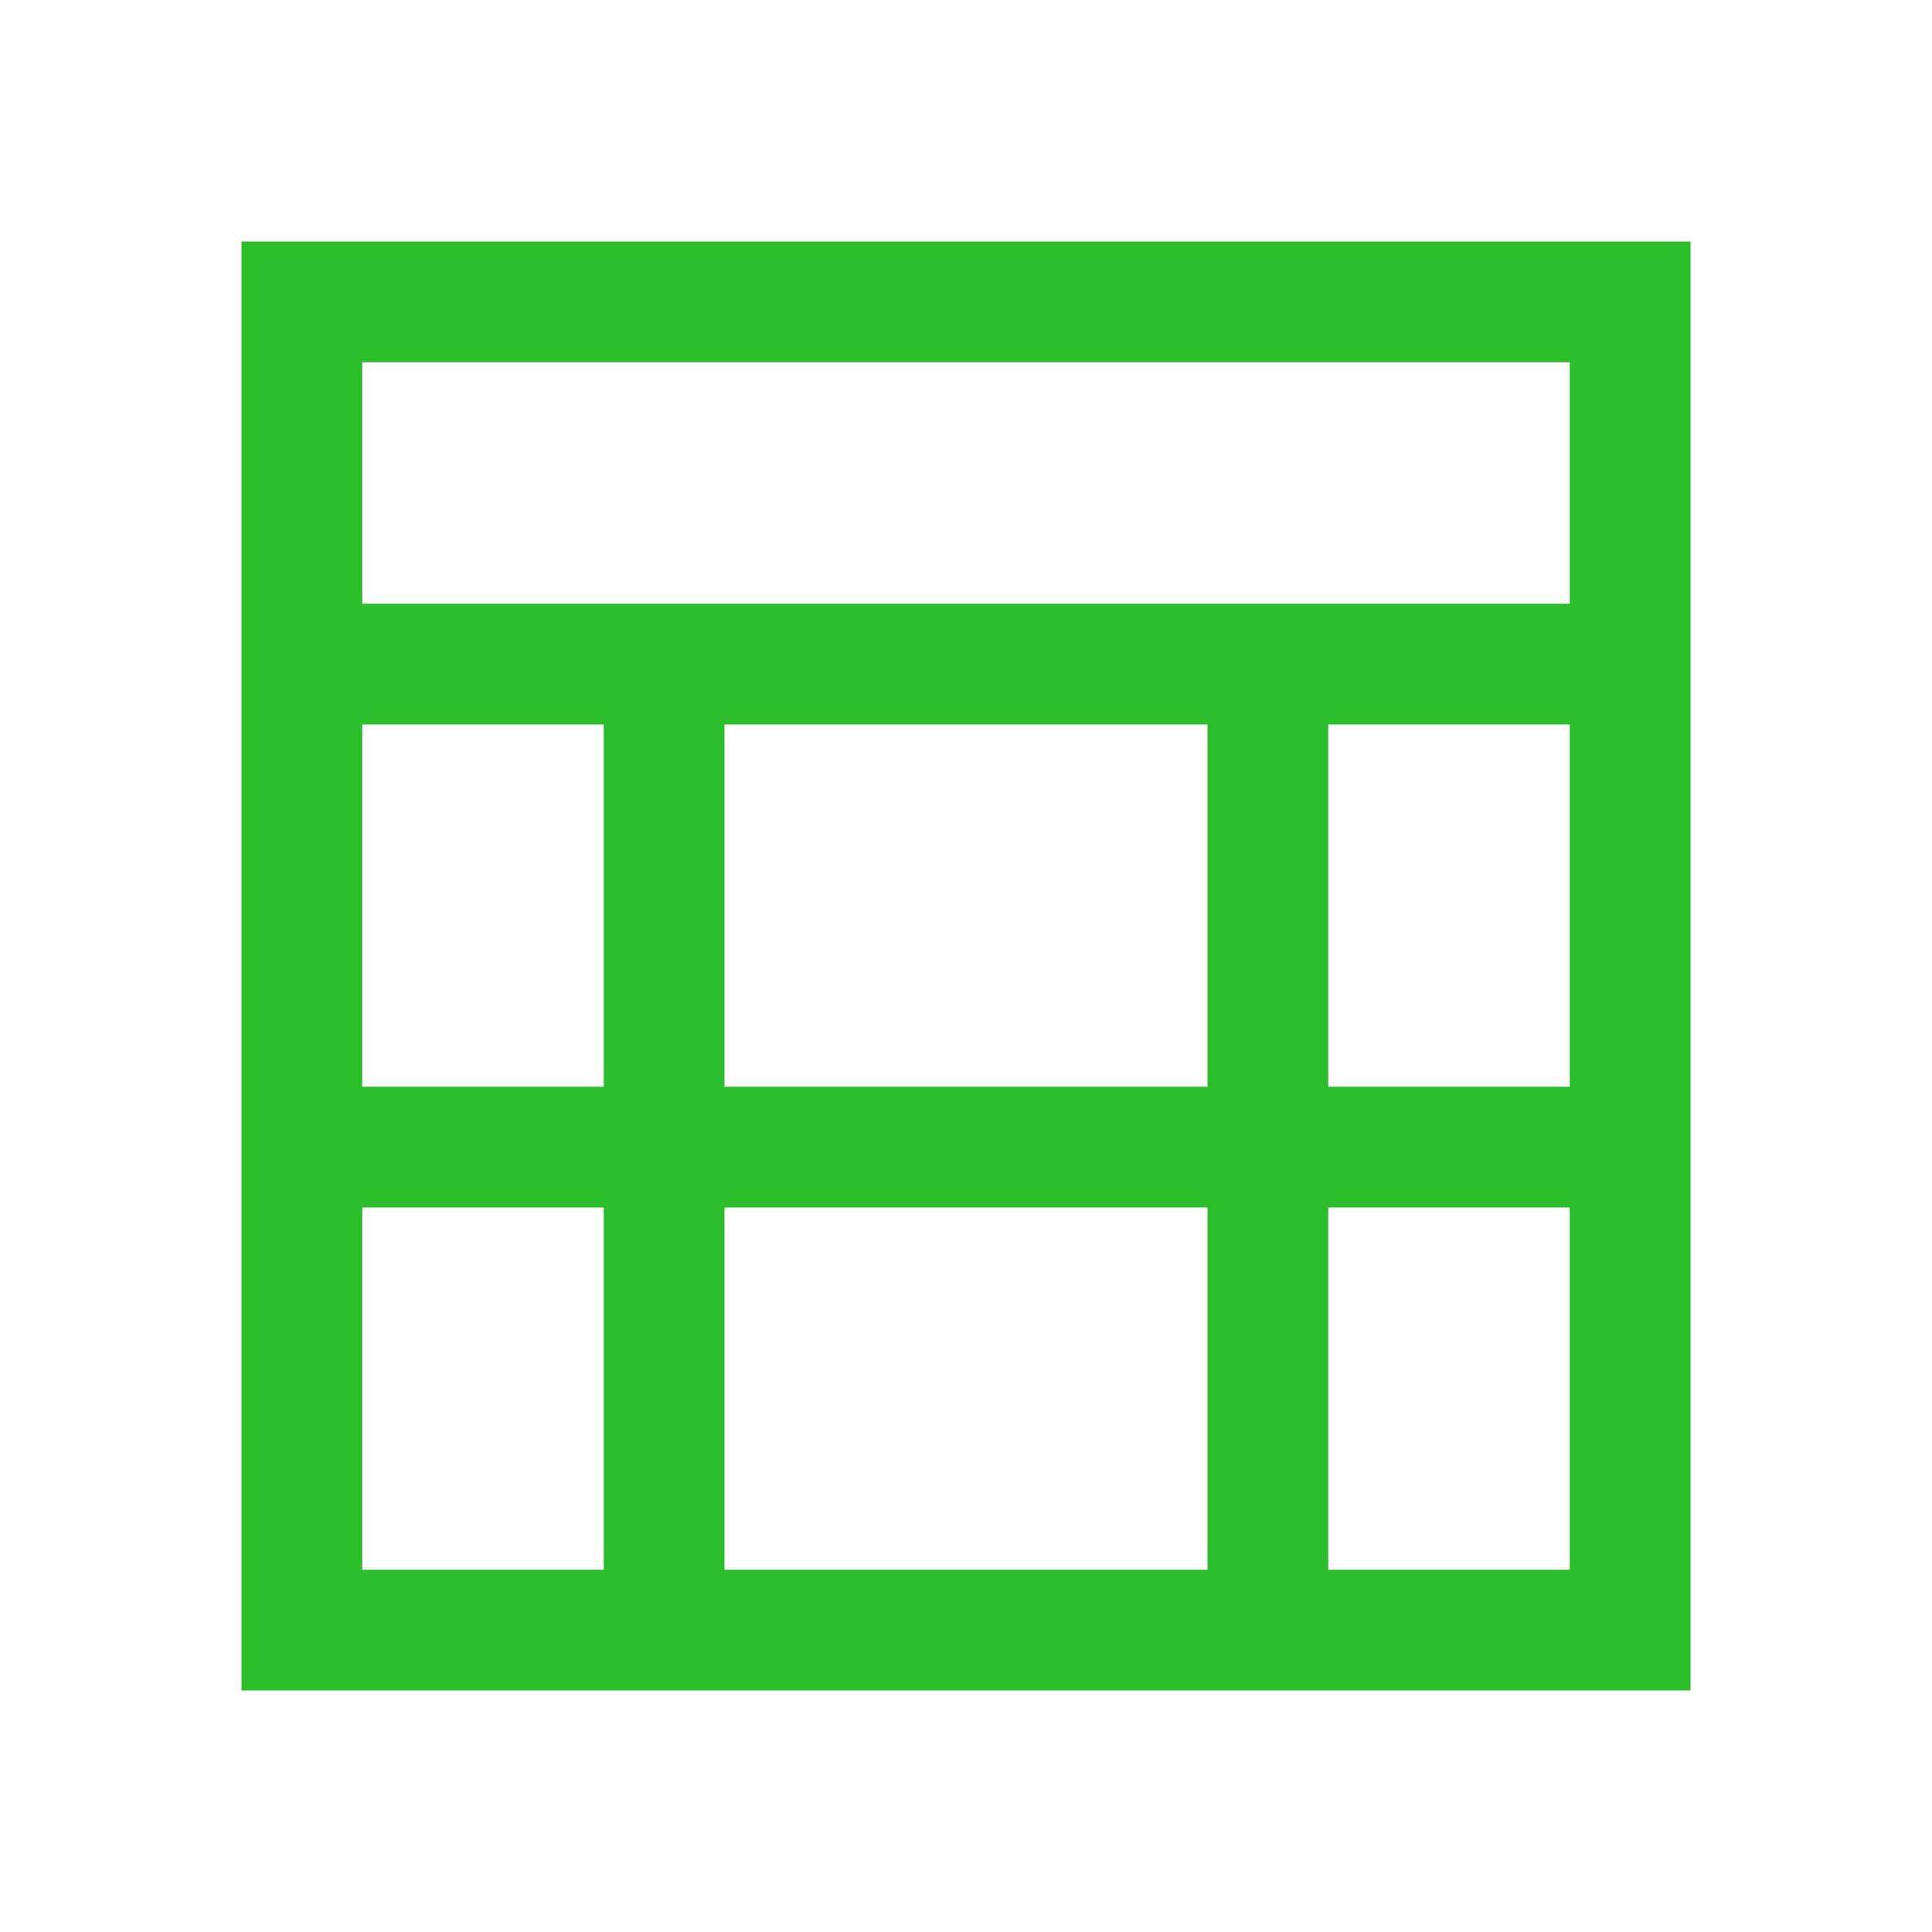 <svg width="16" xmlns="http://www.w3.org/2000/svg" height="16" viewBox="0 0 16 16">
 <path fill="#2cbd2c" d="m2 2v12h12v-12h-11zm1 1h10v2h-10zm0 3h2v3h-2zm3 0h4v3h-4zm5 0h2v3h-2zm-8 4h2v3h-2zm3 0h4v3h-4zm5 0h2v3h-2z"/>
</svg>
